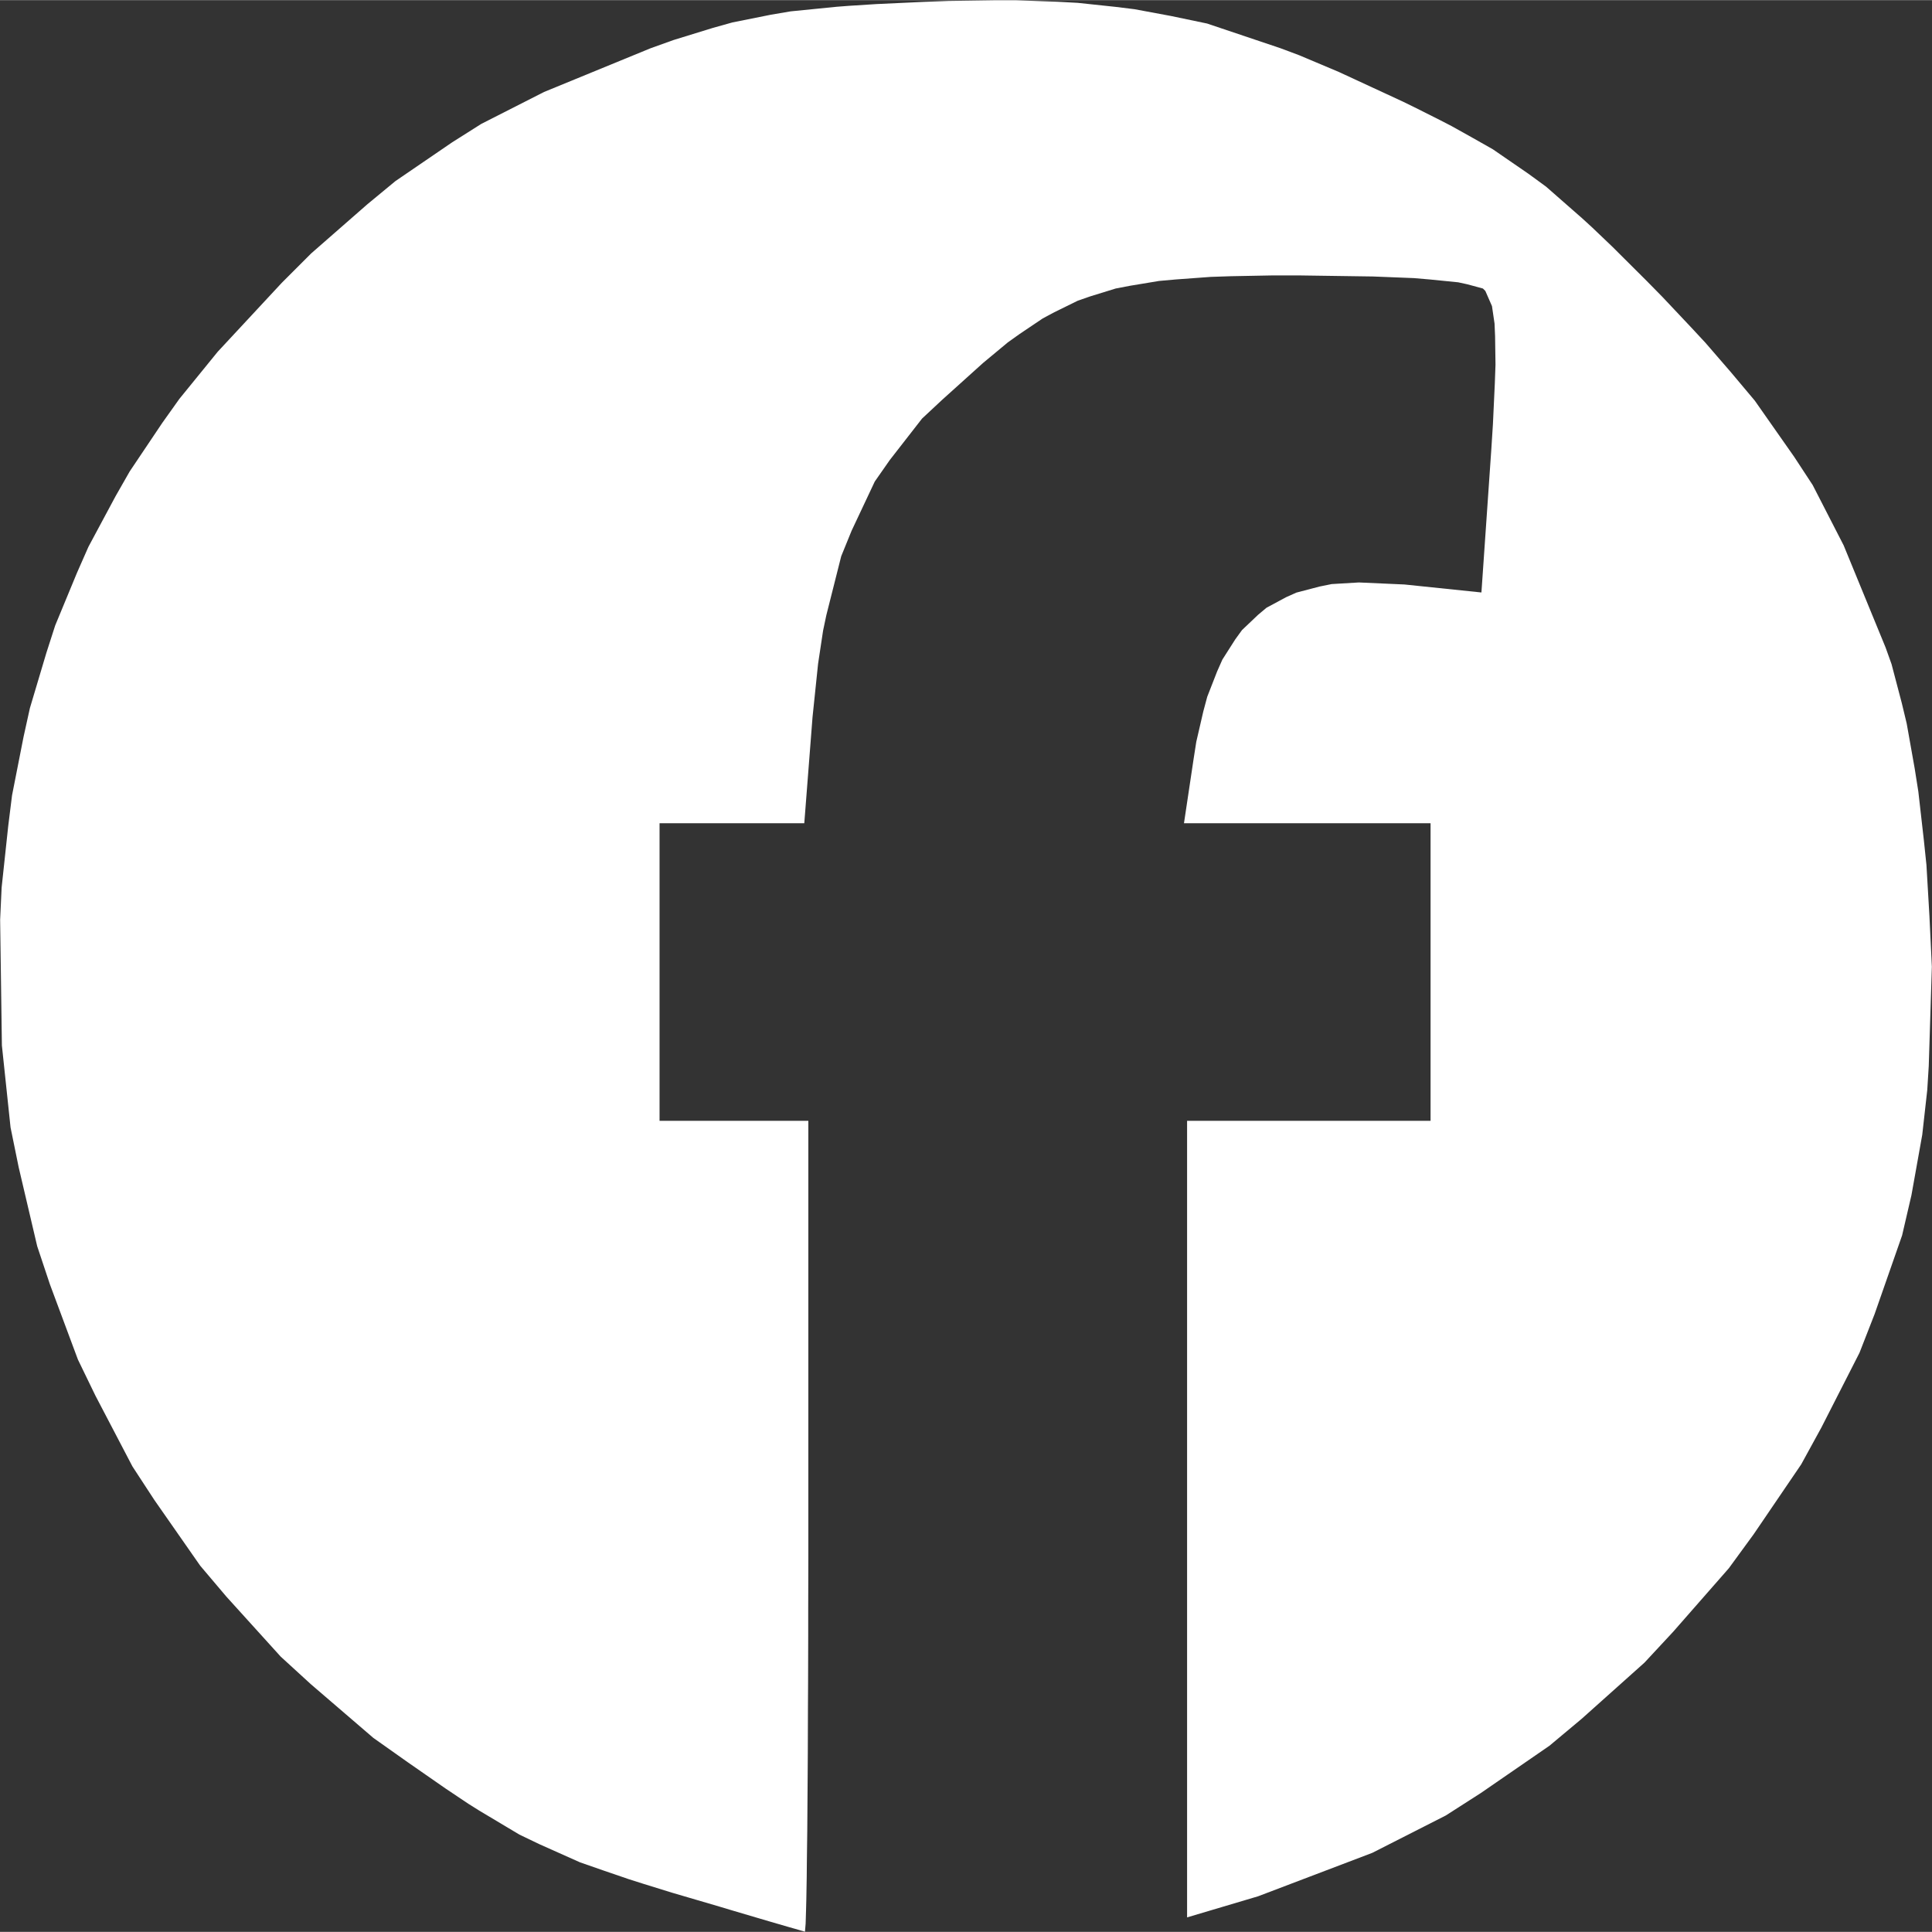 <svg viewBox="0 0 469.769 469.702" height="470px" width="470px" xmlns:xlink="http://www.w3.org/1999/xlink" xmlns="http://www.w3.org/2000/svg">
    <rect x="0" y="0" width="469.769" height="469.702" fill="#333333" stroke="none"/>
    <g id="afbdcfce-71a5-4868-90e7-6ef50ac293a6">
<g style="">
		<g id="afbdcfce-71a5-4868-90e7-6ef50ac293a6-child-0">
<path stroke-linecap="round" d="M 55.17 143.43 L 53.94 143.07 L 51.78 142.40 L 50.74 142.07 L 48.90 141.44 L 47.12 140.82 L 44.12 139.48 L 42.64 138.77 L 39.66 136.99 L 38.88 136.50 L 37.19 135.37 L 34.37 133.41 L 31.84 131.62 L 27.22 127.65 L 24.99 125.61 L 20.97 121.17 L 19.04 118.89 L 15.65 114.03 L 14.03 111.55 L 11.29 106.31 L 10.00 103.65 L 7.93 98.09 L 6.99 95.27 L 5.62 89.43 L 5.02 86.49 L 4.38 80.43 L 4.25 71.14 L 4.36 68.76 L 4.85 64.19 L 5.13 61.94 L 5.98 57.62 L 6.45 55.49 L 7.67 51.40 L 8.32 49.38 L 9.93 45.49 L 10.78 43.56 L 12.78 39.83 L 13.83 37.99 L 16.24 34.40 L 17.50 32.63 L 20.33 29.15 L 25.07 24.05 L 27.25 21.87 L 31.40 18.24 L 33.47 16.53 L 37.67 13.66 L 39.82 12.30 L 44.46 9.94 L 52.33 6.71 L 54.03 6.10 L 56.95 5.20 L 58.38 4.80 L 61.22 4.23 L 62.69 3.98 L 66.10 3.64 L 67.01 3.57 L 69.05 3.44 L 72.50 3.28 L 74.35 3.21 L 77.73 3.16 L 79.38 3.16 L 82.42 3.27 L 83.91 3.35 L 86.73 3.65 L 88.11 3.82 L 90.80 4.32 L 93.48 4.88 L 98.89 6.70 L 100.28 7.22 L 103.22 8.46 L 107.95 10.65 L 108.95 11.14 L 110.72 12.03 L 111.57 12.47 L 113.11 13.33 L 114.61 14.18 L 117.24 15.99 L 118.54 16.94 L 121.22 19.29 L 121.92 19.93 L 123.44 21.38 L 125.95 23.88 L 127.14 25.09 L 129.28 27.36 L 130.32 28.48 L 132.18 30.63 L 133.97 32.76 L 136.88 36.91 L 138.25 39.00 L 140.54 43.46 L 143.64 51.01 L 144.08 52.24 L 144.84 55.13 L 145.20 56.63 L 145.79 59.95 L 146.06 61.66 L 146.47 65.27 L 146.66 67.09 L 146.88 70.85 L 147.06 74.61 L 146.83 81.95 L 146.72 83.72 L 146.35 87.03 L 145.55 91.50 L 144.86 94.47 L 142.83 100.28 L 141.71 103.15 L 138.89 108.68 L 137.40 111.40 L 133.89 116.56 L 132.05 119.08 L 127.93 123.78 L 125.81 126.06 L 121.17 130.21 L 118.79 132.20 L 113.71 135.70 L 111.12 137.36 L 105.69 140.12 L 97.25 143.33 L 92.00 144.89 L 92.00 115.45 L 92.00 86.00 L 101.00 86.00 L 110.00 86.00 L 110.00 75.00 L 110.00 64.00 L 100.89 64.00 L 91.77 64.00 L 92.48 59.26 L 92.68 57.98 L 93.20 55.73 L 93.49 54.65 L 94.22 52.78 L 94.61 51.90 L 95.56 50.41 L 96.06 49.72 L 97.25 48.59 L 97.87 48.07 L 99.32 47.29 L 100.08 46.95 L 101.80 46.50 L 102.69 46.32 L 104.70 46.20 L 108.07 46.35 L 113.76 46.94 L 114.49 36.38 L 114.61 34.50 L 114.75 31.49 L 114.80 30.10 L 114.77 28.00 L 114.73 27.06 L 114.54 25.77 L 114.05 24.65 L 113.87 24.47 L 112.73 24.16 L 112.04 24.01 L 109.94 23.80 L 108.77 23.70 L 105.74 23.58 L 100.20 23.50 L 98.38 23.50 L 95.24 23.56 L 93.75 23.61 L 91.16 23.80 L 89.93 23.91 L 87.76 24.27 L 86.72 24.47 L 84.84 25.05 L 83.92 25.37 L 82.19 26.22 L 81.33 26.68 L 79.62 27.83 L 78.75 28.45 L 76.92 29.97 L 73.89 32.70 L 72.41 34.08 L 70.02 37.15 L 68.91 38.74 L 67.20 42.37 L 66.43 44.26 L 65.33 48.62 L 65.09 49.76 L 64.72 52.21 L 64.31 56.15 L 63.70 64.00 L 58.35 64.00 L 53.00 64.00 L 53.00 75.00 L 53.00 86.00 L 58.50 86.00 L 64.00 86.00 L 64.00 116.00 L 64.00 118.06 L 63.99 122.03 L 63.99 123.97 L 63.98 127.64 L 63.97 129.44 L 63.96 132.73 L 63.95 134.33 L 63.93 137.17 L 63.92 138.53 L 63.89 140.83 L 63.88 141.91 L 63.85 143.60 L 63.83 144.36 L 63.80 145.35 L 63.75 145.95 L 63.72 145.94 L 63.00 145.73 L 62.54 145.60 L 61.13 145.19 L 60.35 144.96 L 58.42 144.39 L 57.42 144.09 Z" transform="matrix(3.289 0 0 3.289 234.884 234.851) matrix(1 0 0 1 0 0)  translate(-75.655, -74.555)" style="stroke: rgb(193,193,193); stroke-width: 0; stroke-dasharray: none; stroke-linecap: butt; stroke-dashoffset: 0; stroke-linejoin: miter; stroke-miterlimit: 4; fill: rgb(255,255,255); fill-rule: nonzero; opacity: 1;"></path>
</g>
</g>
</g>

  </svg>